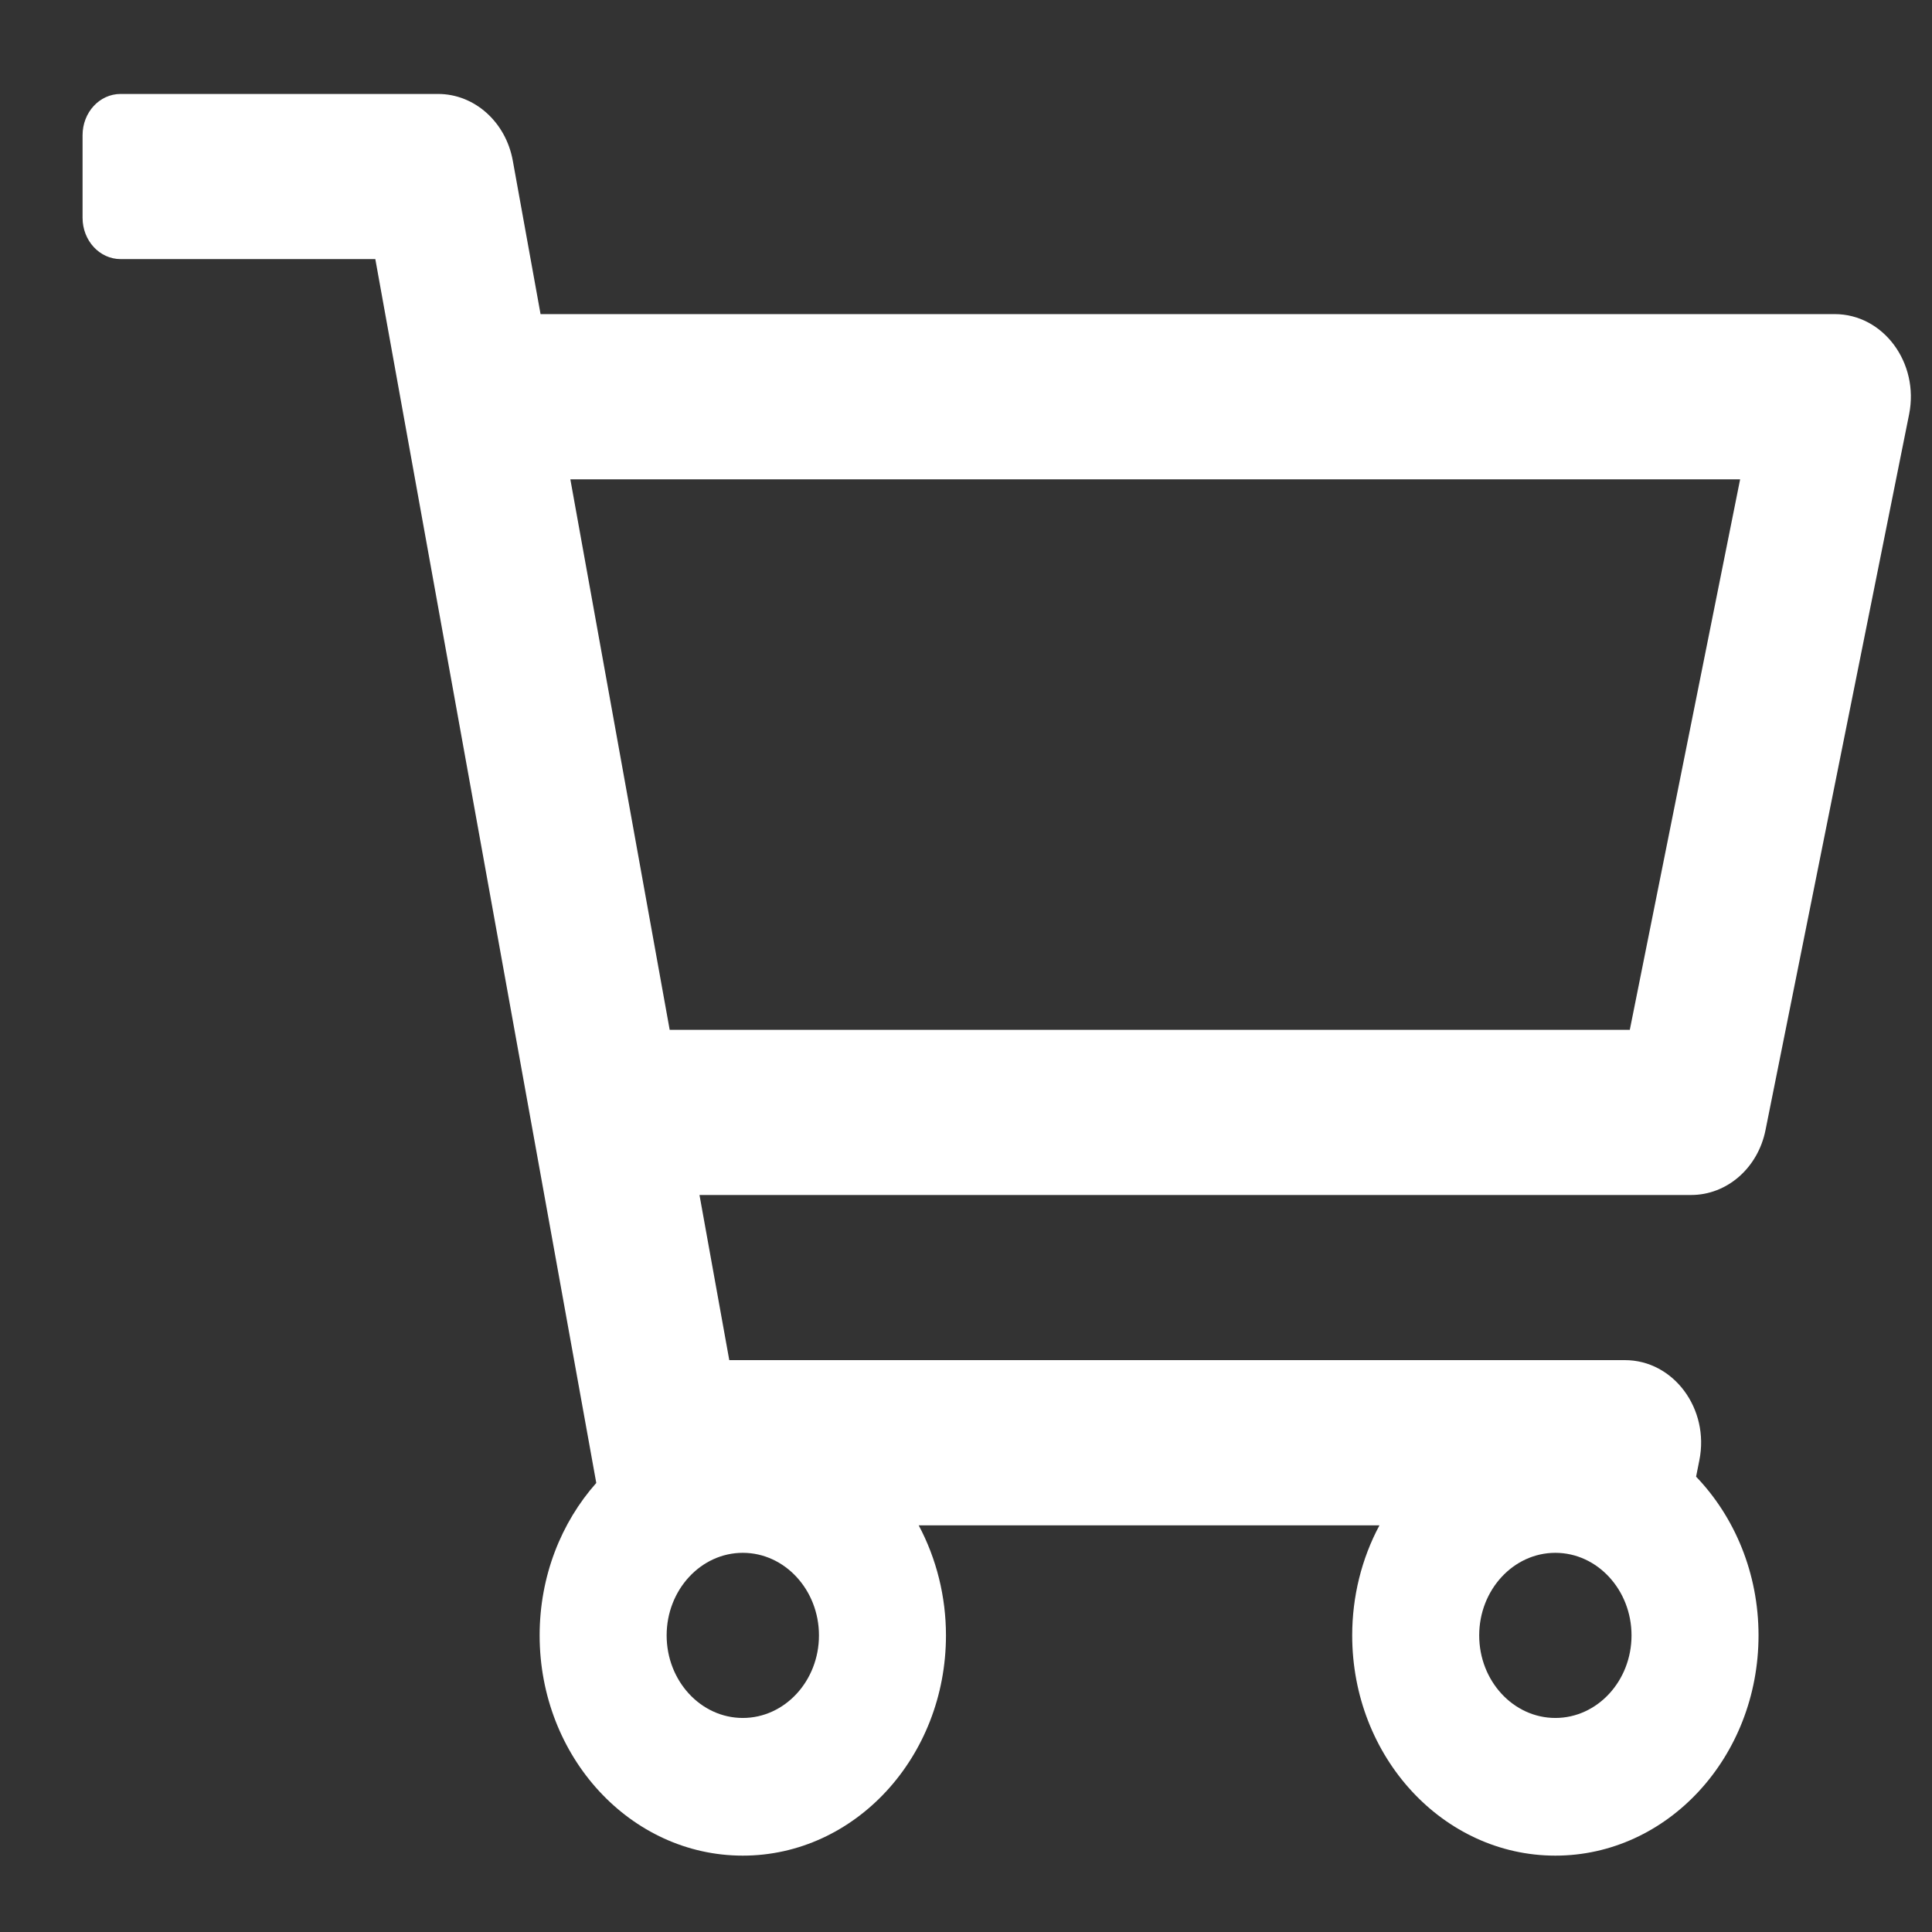 <svg width="19" height="19" viewBox="0 0 19 19" fill="none" xmlns="http://www.w3.org/2000/svg">
<rect x="0" y="0" width="19" height="19" fill="#333333" stroke="none"/>
<g id="cart">
<path id="Vector" d="M18.043 3.089H5.316L5.043 1.58C4.974 1.199 4.666 0.924 4.308 0.924H1.186C0.979 0.924 0.812 1.105 0.812 1.33V2.142C0.812 2.366 0.979 2.548 1.186 2.548H3.691L5.864 14.584C5.519 14.973 5.307 15.501 5.307 16.083C5.307 17.279 6.201 18.249 7.305 18.249C8.408 18.249 9.303 17.279 9.303 16.083C9.303 15.703 9.21 15.329 9.035 15.001H13.566C13.39 15.329 13.298 15.703 13.298 16.083C13.298 17.279 14.193 18.249 15.296 18.249C16.399 18.249 17.294 17.279 17.294 16.083C17.294 15.47 17.058 14.916 16.68 14.522L16.712 14.361C16.814 13.855 16.458 13.376 15.98 13.376H7.172L6.879 11.752H16.631C16.984 11.752 17.289 11.486 17.363 11.112L18.775 4.074C18.876 3.568 18.521 3.089 18.043 3.089ZM7.305 16.895C6.892 16.895 6.556 16.531 6.556 16.083C6.556 15.636 6.892 15.271 7.305 15.271C7.718 15.271 8.054 15.636 8.054 16.083C8.054 16.531 7.718 16.895 7.305 16.895ZM15.296 16.895C14.883 16.895 14.547 16.531 14.547 16.083C14.547 15.636 14.883 15.271 15.296 15.271C15.709 15.271 16.045 15.636 16.045 16.083C16.045 16.531 15.709 16.895 15.296 16.895ZM16.028 10.128H6.586L5.609 4.714H17.113L16.028 10.128Z" fill="white"/>
</g>
</svg>

